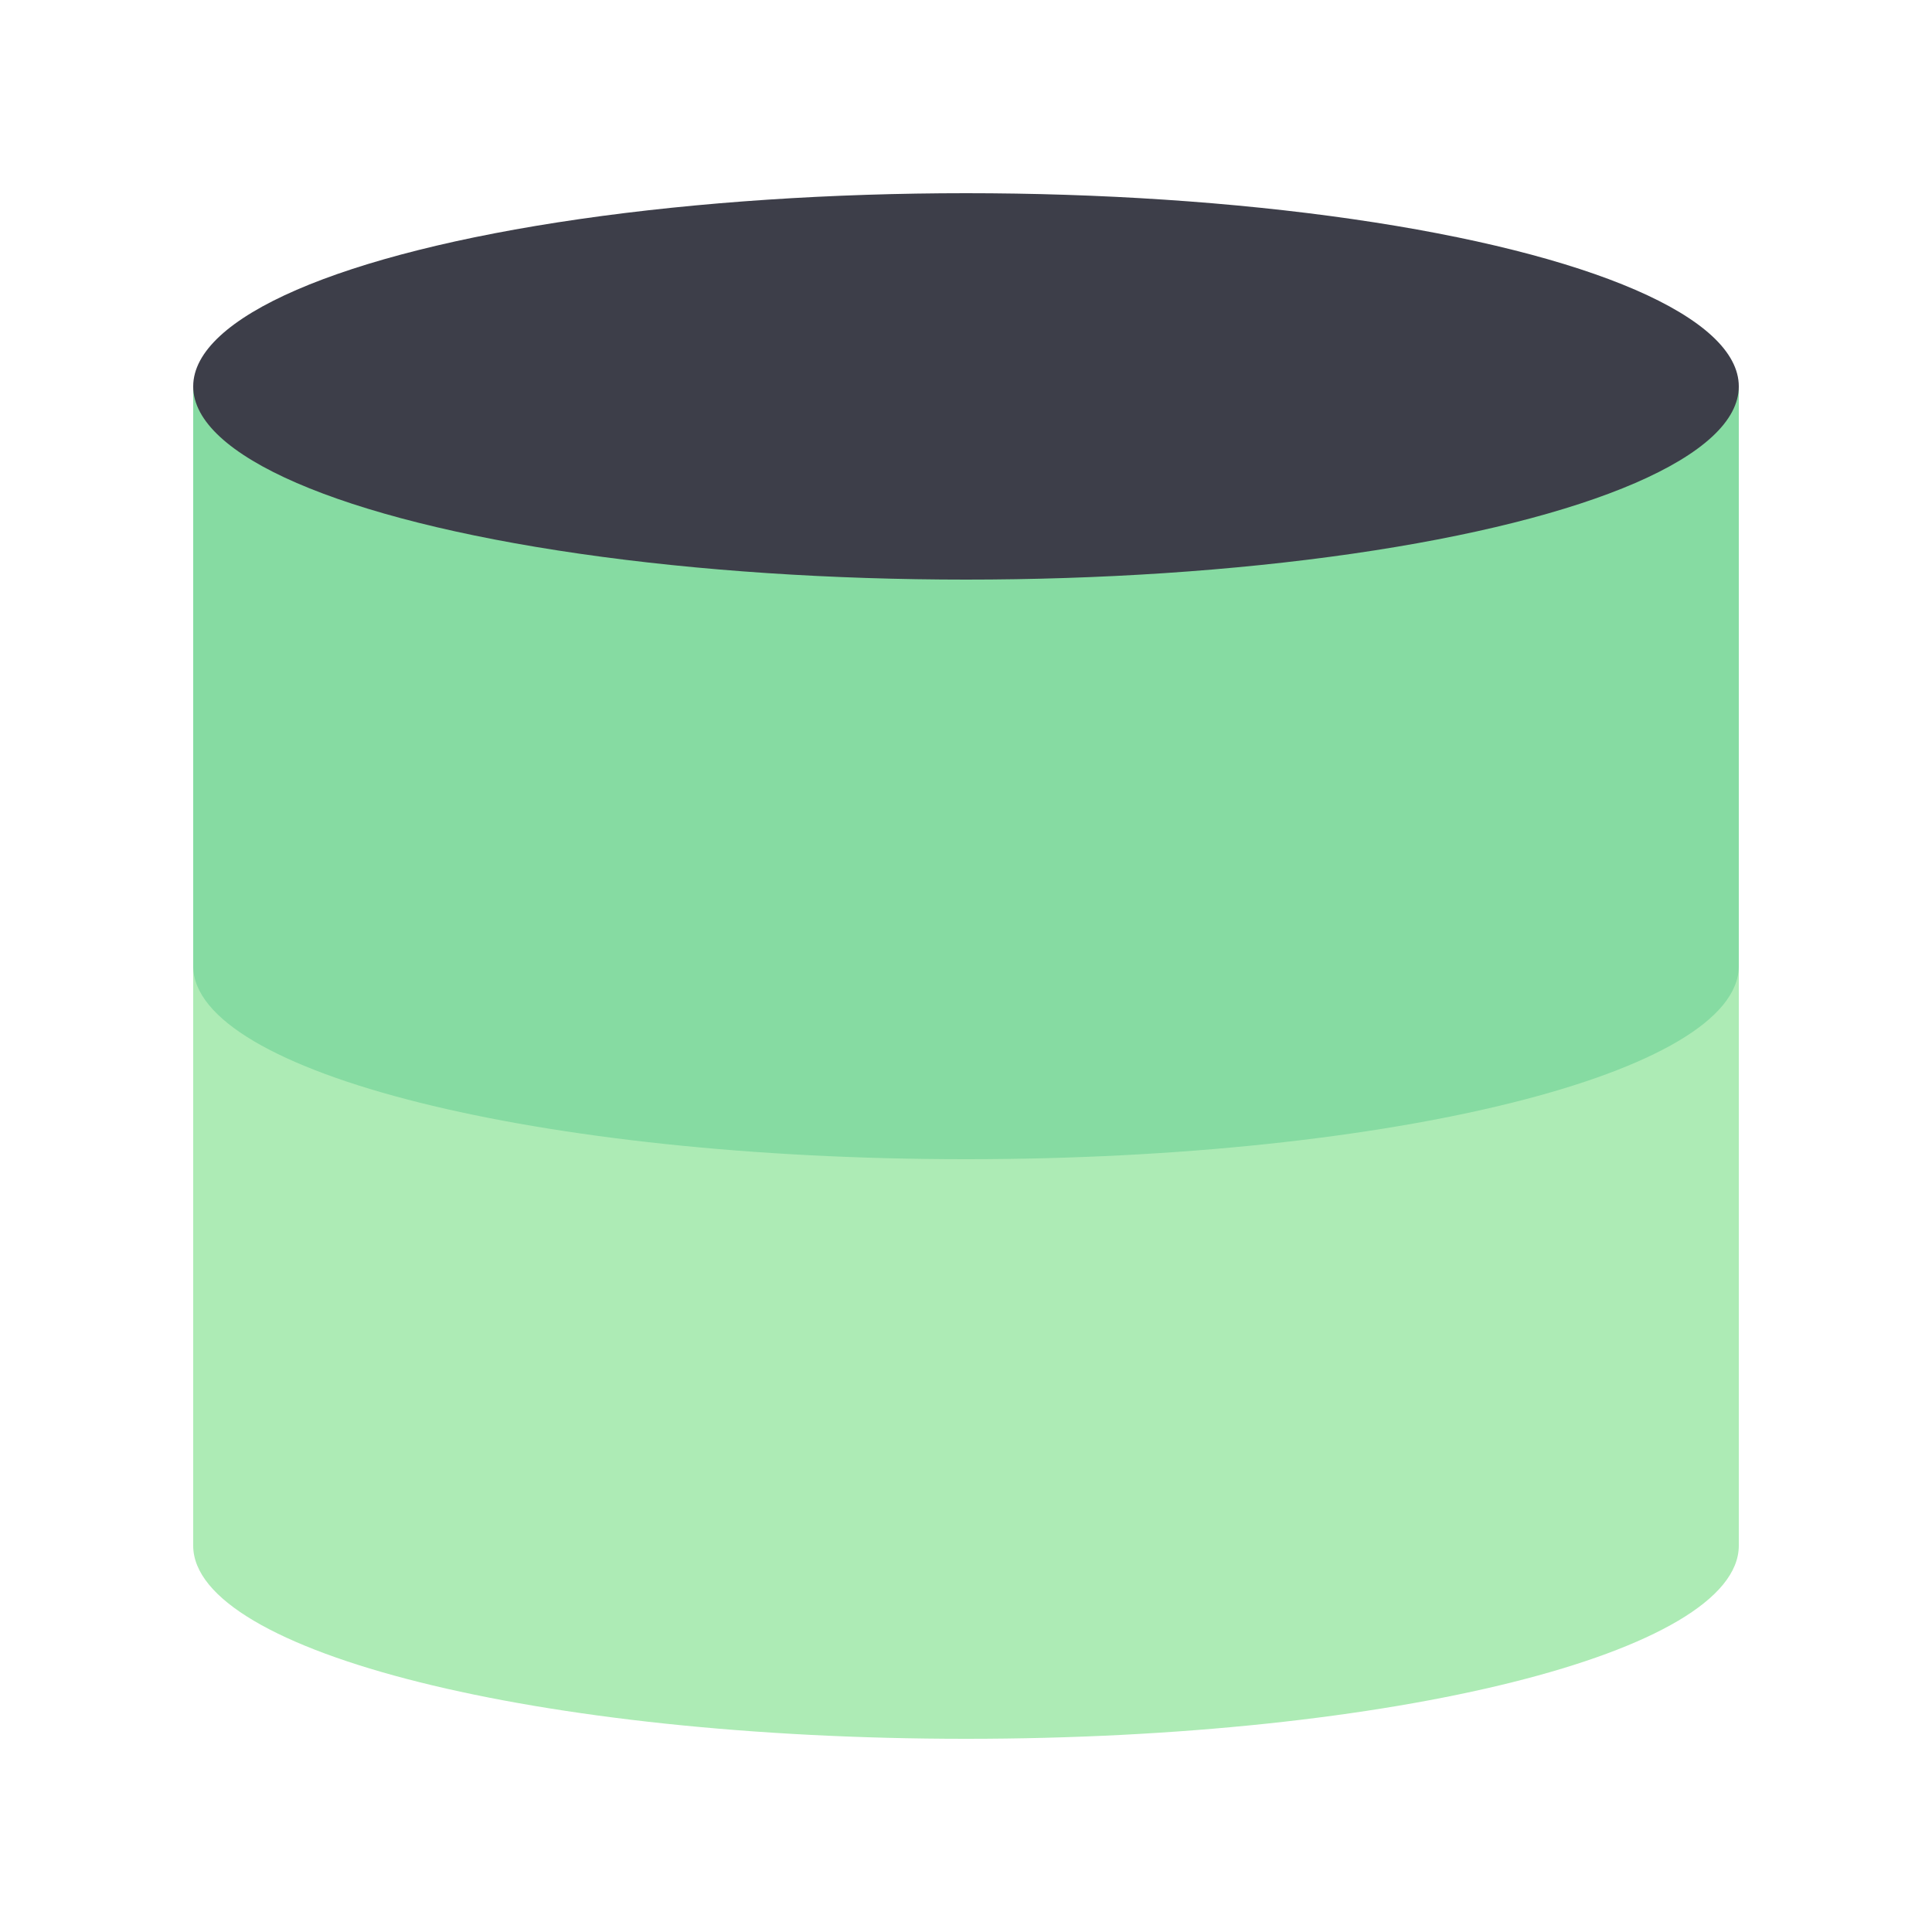 <?xml version="1.0" encoding="UTF-8"?>
<svg width="40px" height="40px" viewBox="0 0 40 40" version="1.1" xmlns="http://www.w3.org/2000/svg" xmlns:xlink="http://www.w3.org/1999/xlink">
    <!-- Generator: Sketch 54.1 (76490) - https://sketchapp.com -->
    <title>Database</title>
    <desc>Created with Sketch.</desc>
    <g id="Database" stroke="none" stroke-width="1" fill="none" fill-rule="evenodd">
        <path d="M4,32 L4,20 L36,20 L36,32 C36,34.209 28.837,36 20,36 C11.163,36 4,34.209 4,32 Z" id="Combined-Shape" fill="#ADEBB5"></path>
        <path d="M4,20 L4,8 L36,8 L36,20 C36,22.209 28.837,24 20,24 C11.163,24 4,22.209 4,20 Z" id="Combined-Shape" fill="#86DBA2"></path>
        <ellipse id="Oval" fill="#3D3E49" cx="20" cy="8" rx="16" ry="4"></ellipse>
    </g>
</svg>